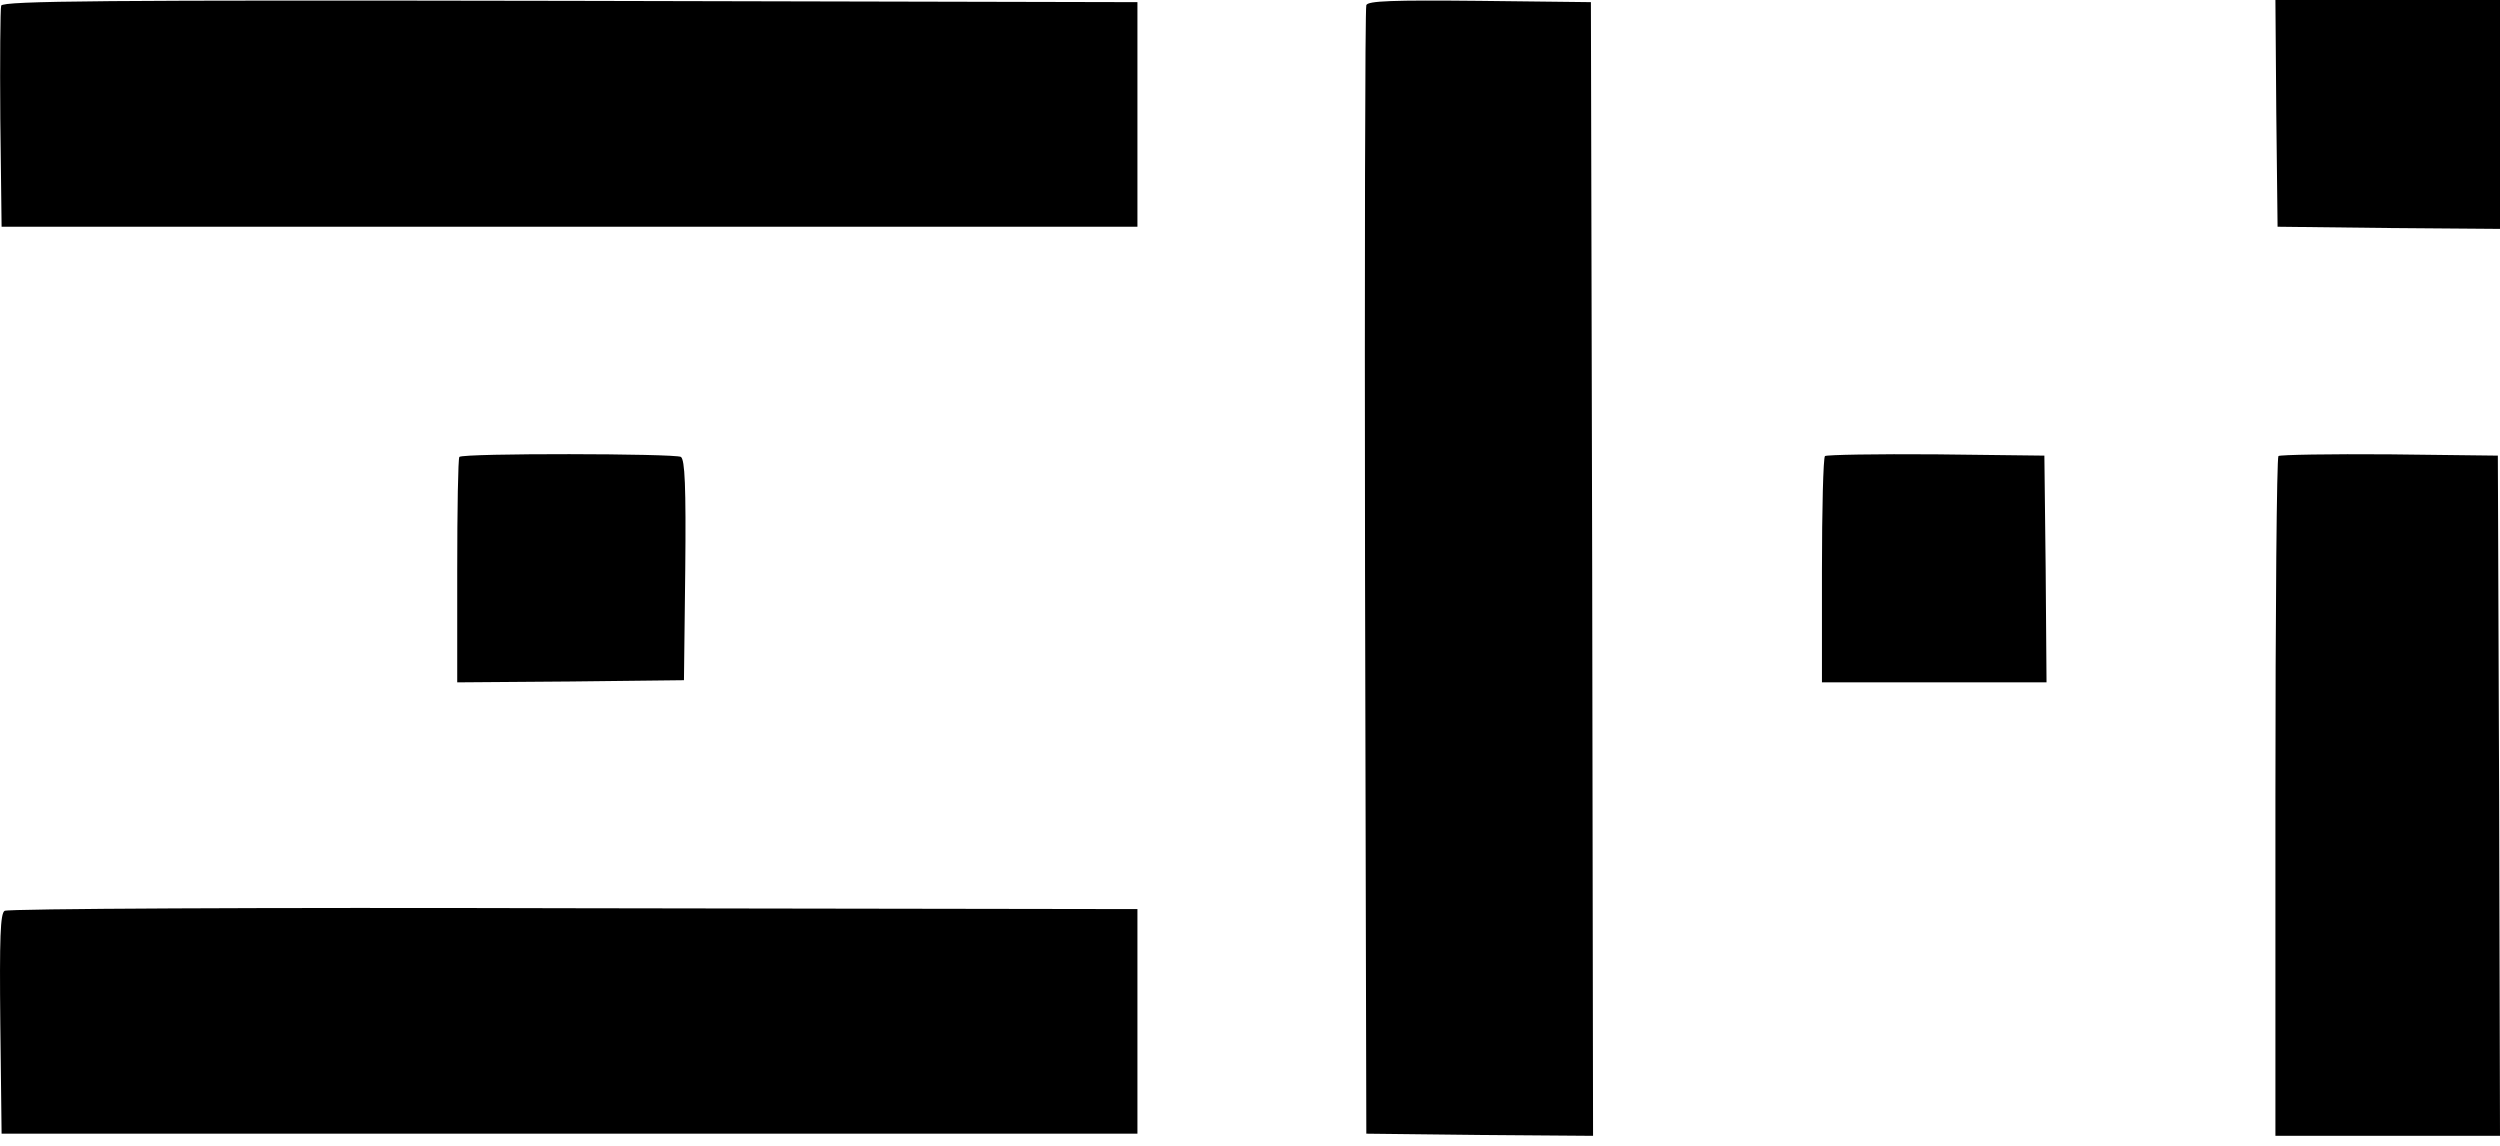 <svg width="72" height="33" viewBox="0 0 72 33" fill="none" xmlns="http://www.w3.org/2000/svg">
<path d="M0.034 0.162C0.009 0.249 -0.004 1.729 0.009 3.433L0.046 6.53H16.402H32.758V3.296V0.062L16.427 0.025C2.956 -6.09588e-05 0.096 0.025 0.034 0.162Z" fill="black"/>
<path d="M39.35 0.149C39.313 0.236 39.3 7.587 39.313 16.48L39.35 32.65L42.621 32.687L45.88 32.712L45.855 16.393L45.818 0.062L42.609 0.025C40.109 -5.11035e-05 39.388 0.025 39.35 0.149Z" fill="black"/>
<path d="M65.557 3.259L65.594 6.53L68.803 6.567L72 6.592V3.296V5.7146e-06H68.766H65.532L65.557 3.259Z" fill="black"/>
<path d="M13.23 13.159C13.193 13.197 13.168 14.677 13.168 16.443V19.652L16.439 19.627L19.698 19.59L19.735 16.431C19.76 13.98 19.723 13.246 19.611 13.159C19.437 13.06 13.342 13.047 13.23 13.159Z" fill="black"/>
<path d="M52.559 13.135C52.51 13.184 52.472 14.677 52.472 16.443V19.652H55.706H58.94L58.915 16.381L58.878 13.122L55.756 13.085C54.039 13.072 52.609 13.097 52.559 13.135Z" fill="black"/>
<path d="M65.619 13.134C65.57 13.184 65.532 17.612 65.532 22.973V32.712H68.766H72L71.975 22.911L71.938 13.122L68.816 13.085C67.099 13.072 65.669 13.097 65.619 13.134Z" fill="black"/>
<path d="M0.133 26.232C0.009 26.306 -0.016 27.003 0.009 29.491L0.046 32.65H16.402H32.758V29.416V26.182L16.526 26.157C7.596 26.132 0.22 26.17 0.133 26.232Z" fill="black"/>
</svg>

